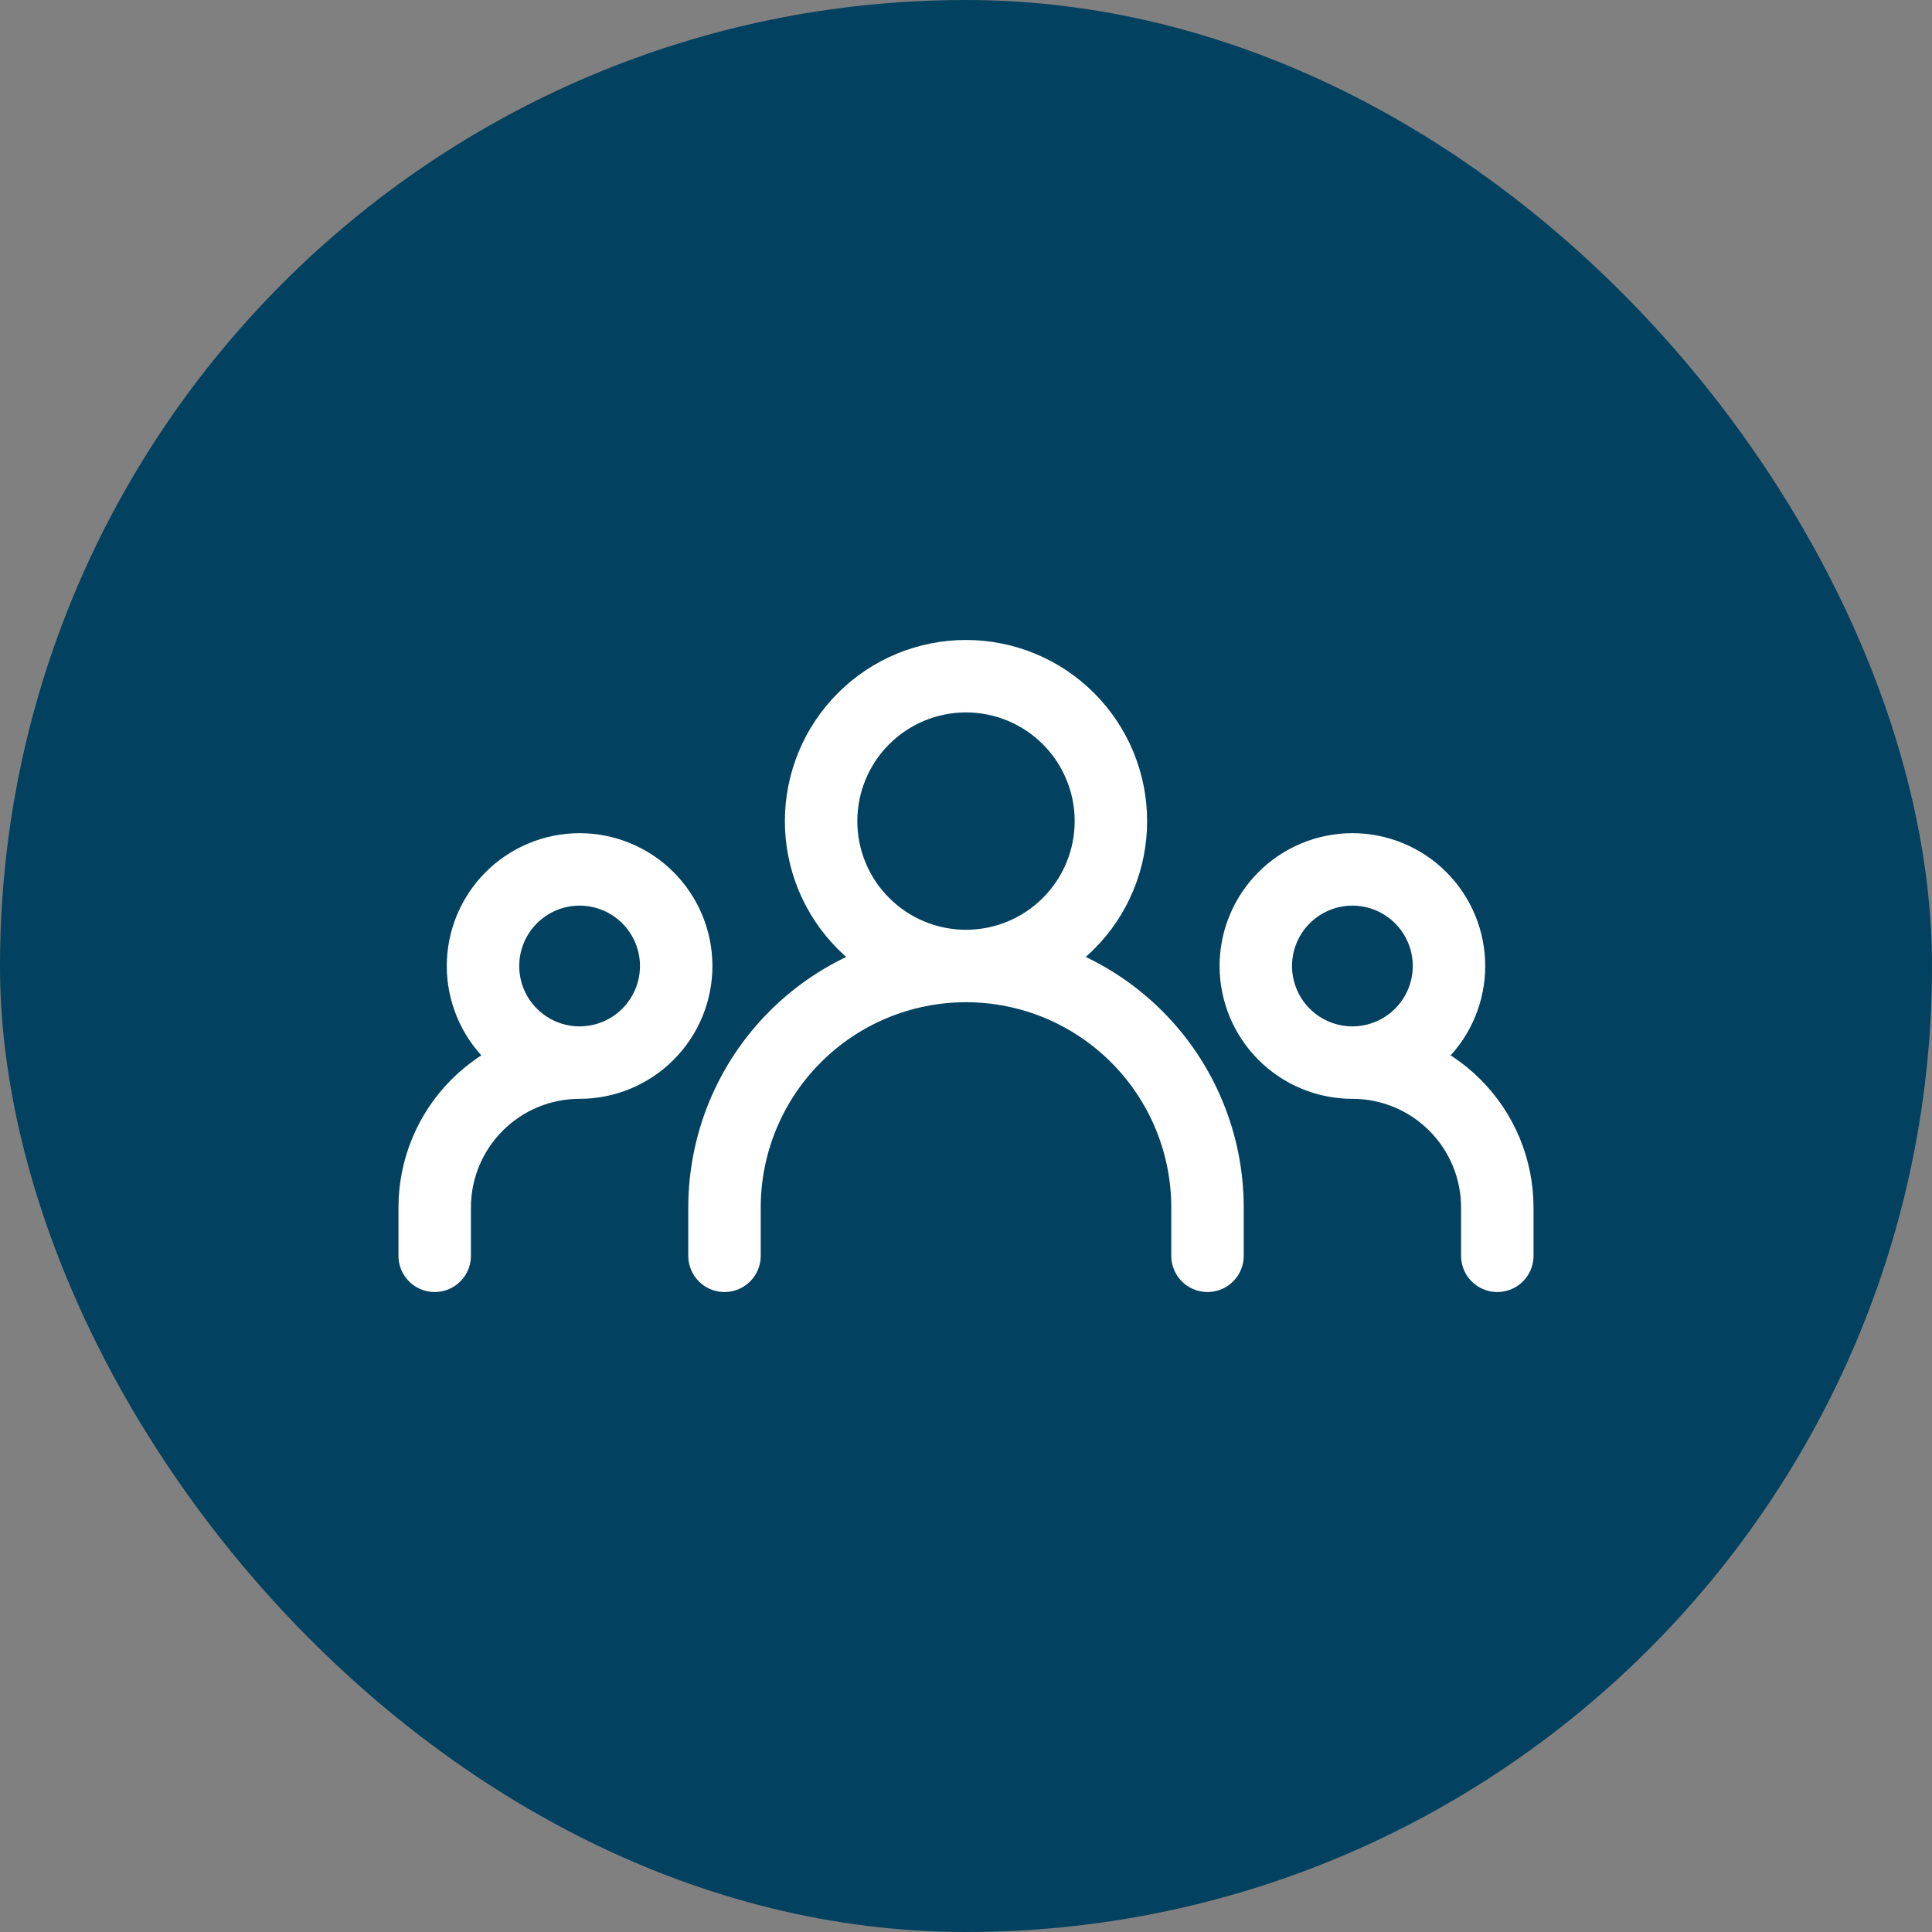 <svg width="40" height="40" viewBox="0 0 40 40" fill="none" xmlns="http://www.w3.org/2000/svg">
<rect x="0" y="0" width="40" height="40" fill="#808080" stroke="none"/>
<rect width="40" height="40" rx="20" fill="#02415F"/>
<path d="M15 26V25C15 23.674 15.527 22.402 16.465 21.465C17.402 20.527 18.674 20 20 20M20 20C21.326 20 22.598 20.527 23.535 21.465C24.473 22.402 25 23.674 25 25V26M20 20C20.796 20 21.559 19.684 22.121 19.121C22.684 18.559 23 17.796 23 17C23 16.204 22.684 15.441 22.121 14.879C21.559 14.316 20.796 14 20 14C19.204 14 18.441 14.316 17.879 14.879C17.316 15.441 17 16.204 17 17C17 17.796 17.316 18.559 17.879 19.121C18.441 19.684 19.204 20 20 20ZM9 26V25C9 24.204 9.316 23.441 9.879 22.879C10.441 22.316 11.204 22 12 22M12 22C12.53 22 13.039 21.789 13.414 21.414C13.789 21.039 14 20.53 14 20C14 19.47 13.789 18.961 13.414 18.586C13.039 18.211 12.53 18 12 18C11.47 18 10.961 18.211 10.586 18.586C10.211 18.961 10 19.47 10 20C10 20.53 10.211 21.039 10.586 21.414C10.961 21.789 11.47 22 12 22ZM31 26V25C31 24.204 30.684 23.441 30.121 22.879C29.559 22.316 28.796 22 28 22M28 22C28.53 22 29.039 21.789 29.414 21.414C29.789 21.039 30 20.53 30 20C30 19.47 29.789 18.961 29.414 18.586C29.039 18.211 28.53 18 28 18C27.47 18 26.961 18.211 26.586 18.586C26.211 18.961 26 19.47 26 20C26 20.53 26.211 21.039 26.586 21.414C26.961 21.789 27.47 22 28 22Z" stroke="white" stroke-width="1.5" stroke-linecap="round" stroke-linejoin="round"/>
</svg>
